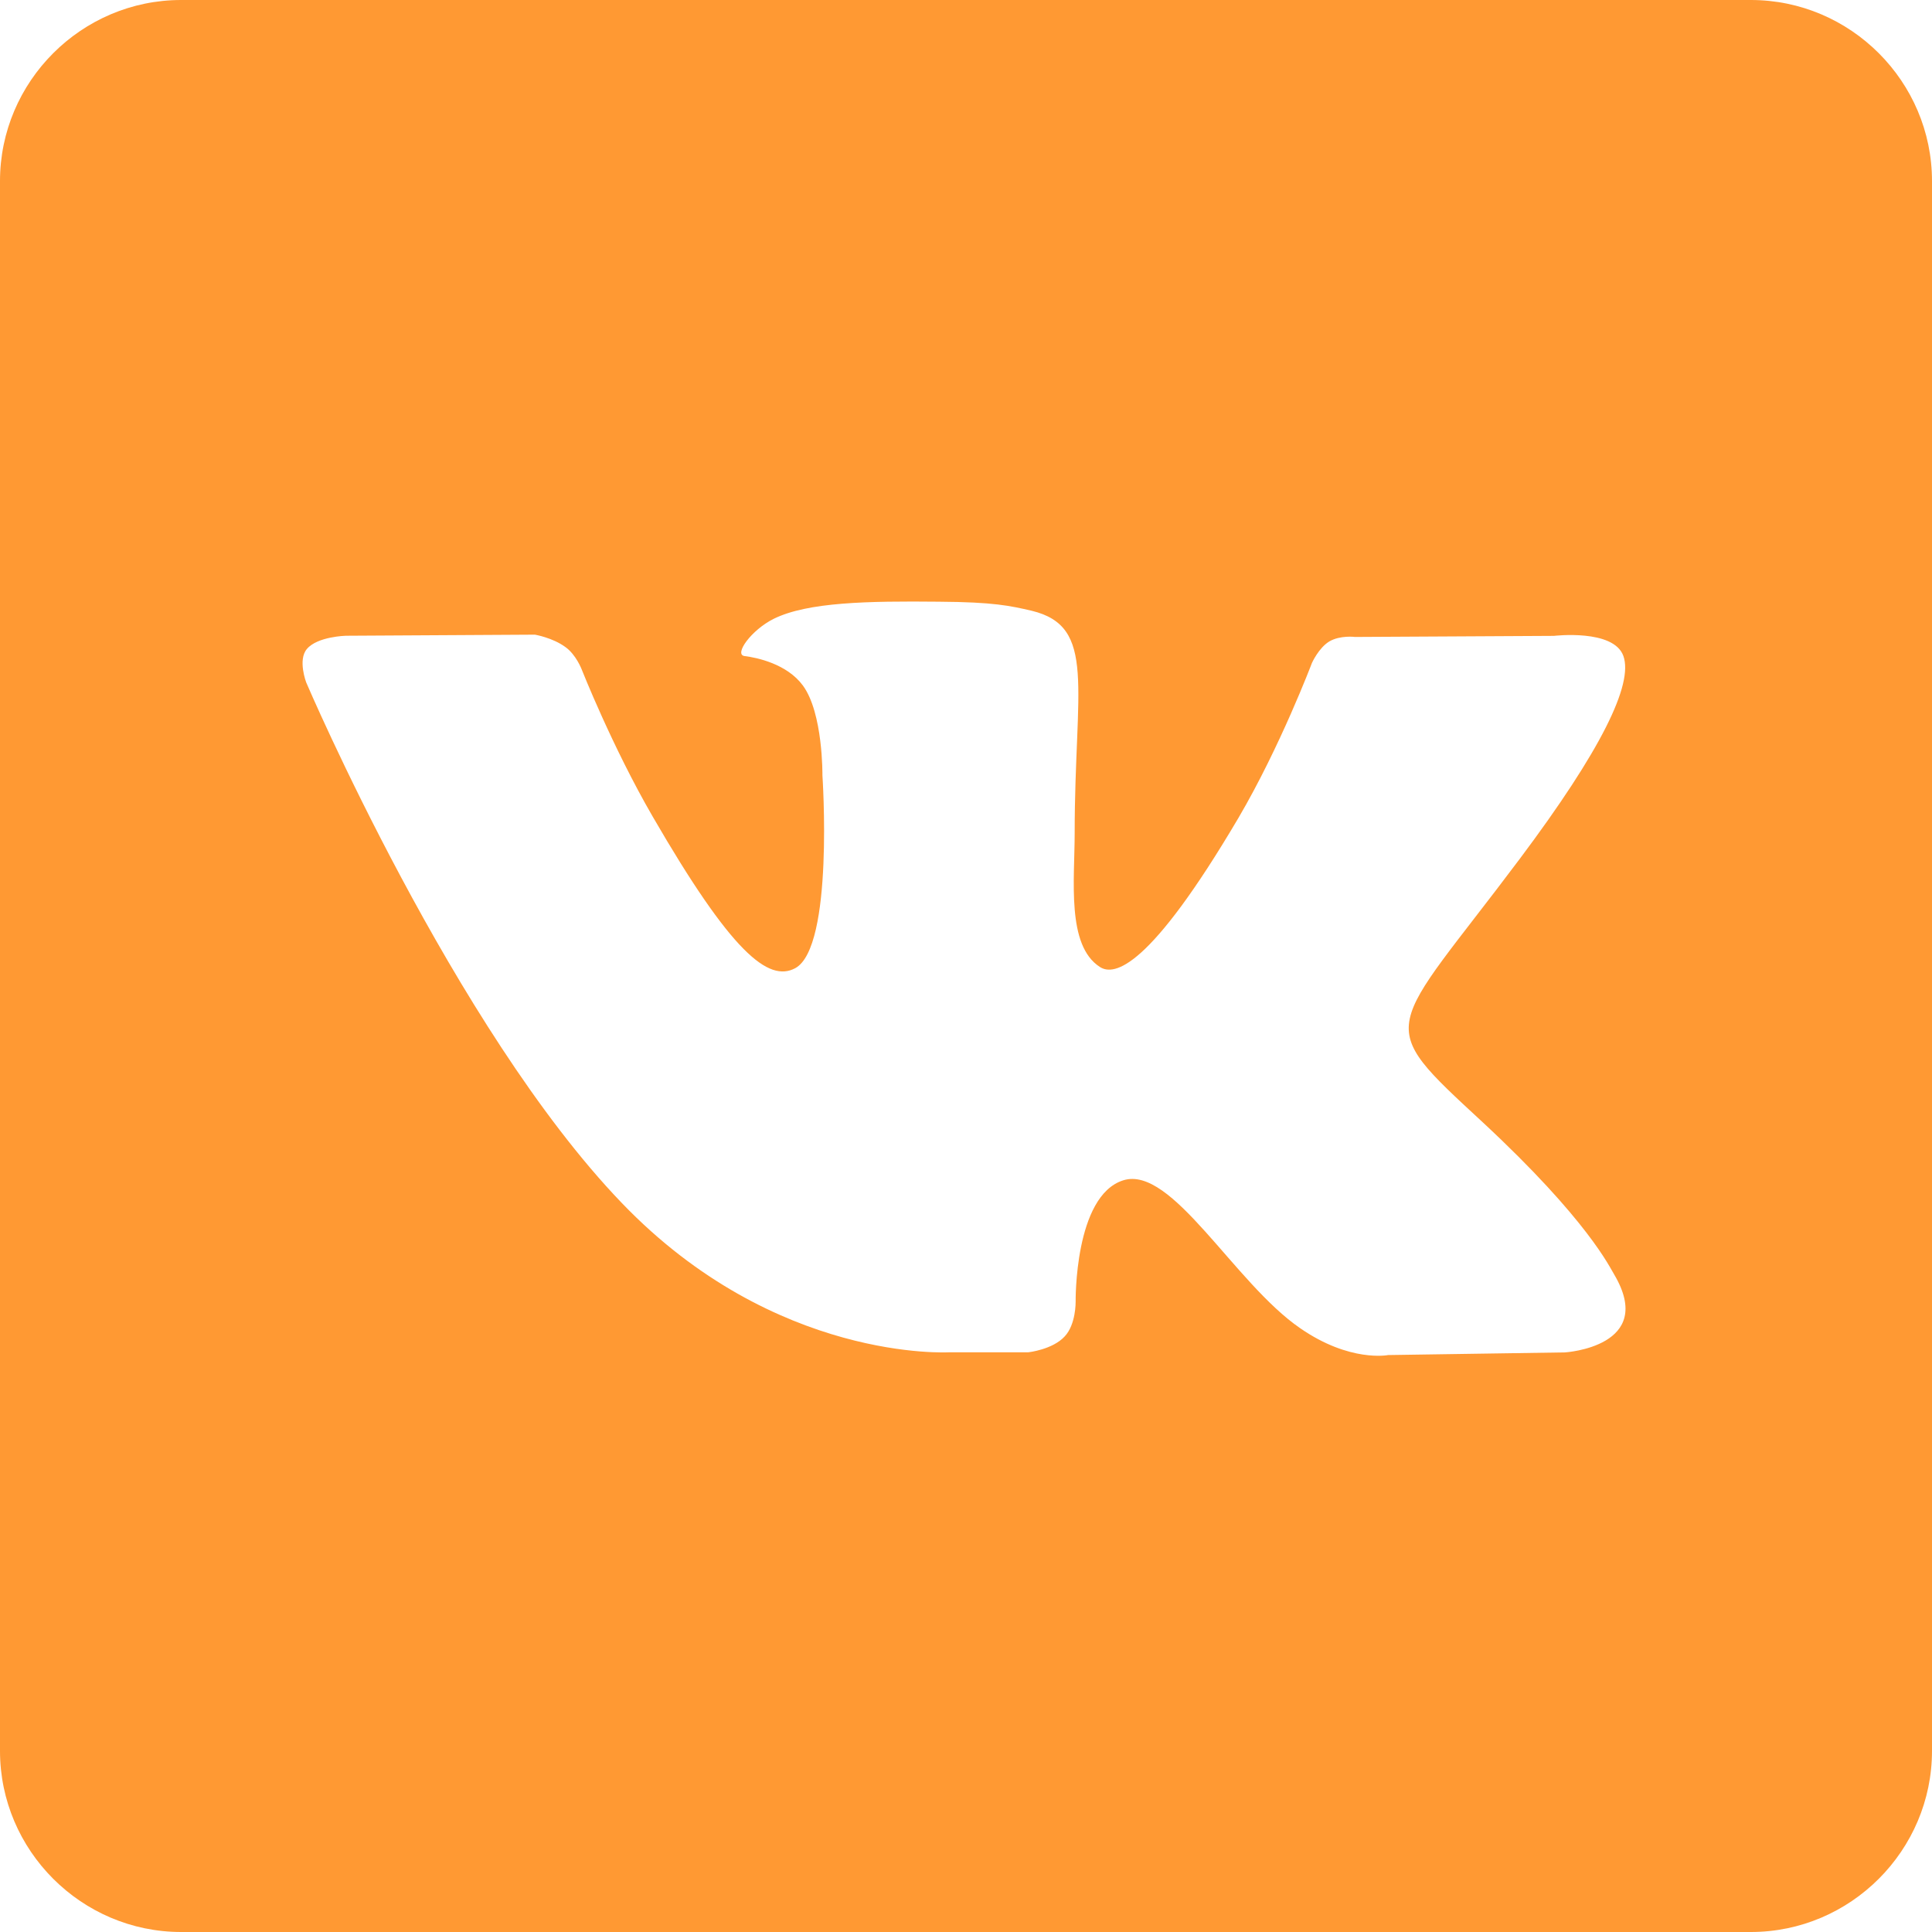 <svg width="48" height="48" viewBox="0 0 48 48" fill="none" xmlns="http://www.w3.org/2000/svg">
<g clip-path="url(#clip0_100_490)">
<path d="M43.5 0H4.5C2.025 0 -9.15527e-05 2.025 -9.15527e-05 4.5V43.5C-9.15527e-05 45.975 2.025 48 4.5 48H43.5C45.975 48 48 45.975 48 43.5V4.5C48 2.025 45.975 0 43.5 0ZM38.877 33.6L34.488 33.666C34.488 33.666 33.54 33.855 32.304 33C30.663 31.875 29.115 28.941 27.906 29.325C26.688 29.709 26.724 32.343 26.724 32.343C26.724 32.343 26.733 32.907 26.451 33.204C26.151 33.531 25.551 33.597 25.551 33.597H23.592C23.592 33.597 19.26 33.861 15.444 29.883C11.28 25.551 7.608 16.956 7.608 16.956C7.608 16.956 7.392 16.392 7.626 16.122C7.887 15.813 8.592 15.795 8.592 15.795L13.29 15.768C13.29 15.768 13.731 15.843 14.049 16.077C14.313 16.266 14.451 16.629 14.451 16.629C14.451 16.629 15.21 18.552 16.215 20.286C18.174 23.67 19.092 24.411 19.758 24.054C20.724 23.529 20.433 19.263 20.433 19.263C20.433 19.263 20.451 17.715 19.947 17.031C19.554 16.497 18.813 16.338 18.495 16.299C18.231 16.26 18.663 15.651 19.227 15.372C20.07 14.958 21.561 14.931 23.325 14.949C24.693 14.958 25.098 15.051 25.632 15.174C27.255 15.567 26.7 17.076 26.7 20.697C26.7 21.861 26.493 23.49 27.327 24.024C27.684 24.258 28.563 24.06 30.768 20.322C31.809 18.549 32.595 16.47 32.595 16.47C32.595 16.47 32.763 16.095 33.027 15.936C33.3 15.777 33.666 15.825 33.666 15.825L38.607 15.798C38.607 15.798 40.089 15.621 40.332 16.296C40.584 16.998 39.78 18.639 37.764 21.33C34.455 25.746 34.08 25.332 36.837 27.882C39.462 30.321 40.005 31.509 40.101 31.659C41.169 33.459 38.883 33.6 38.883 33.6H38.877Z" fill="#FF9933"/>
</g>
<defs>
<clipPath id="clip0_100_490">
<rect width="48" height="48" fill="white"/>
</clipPath>
</defs>
</svg>
